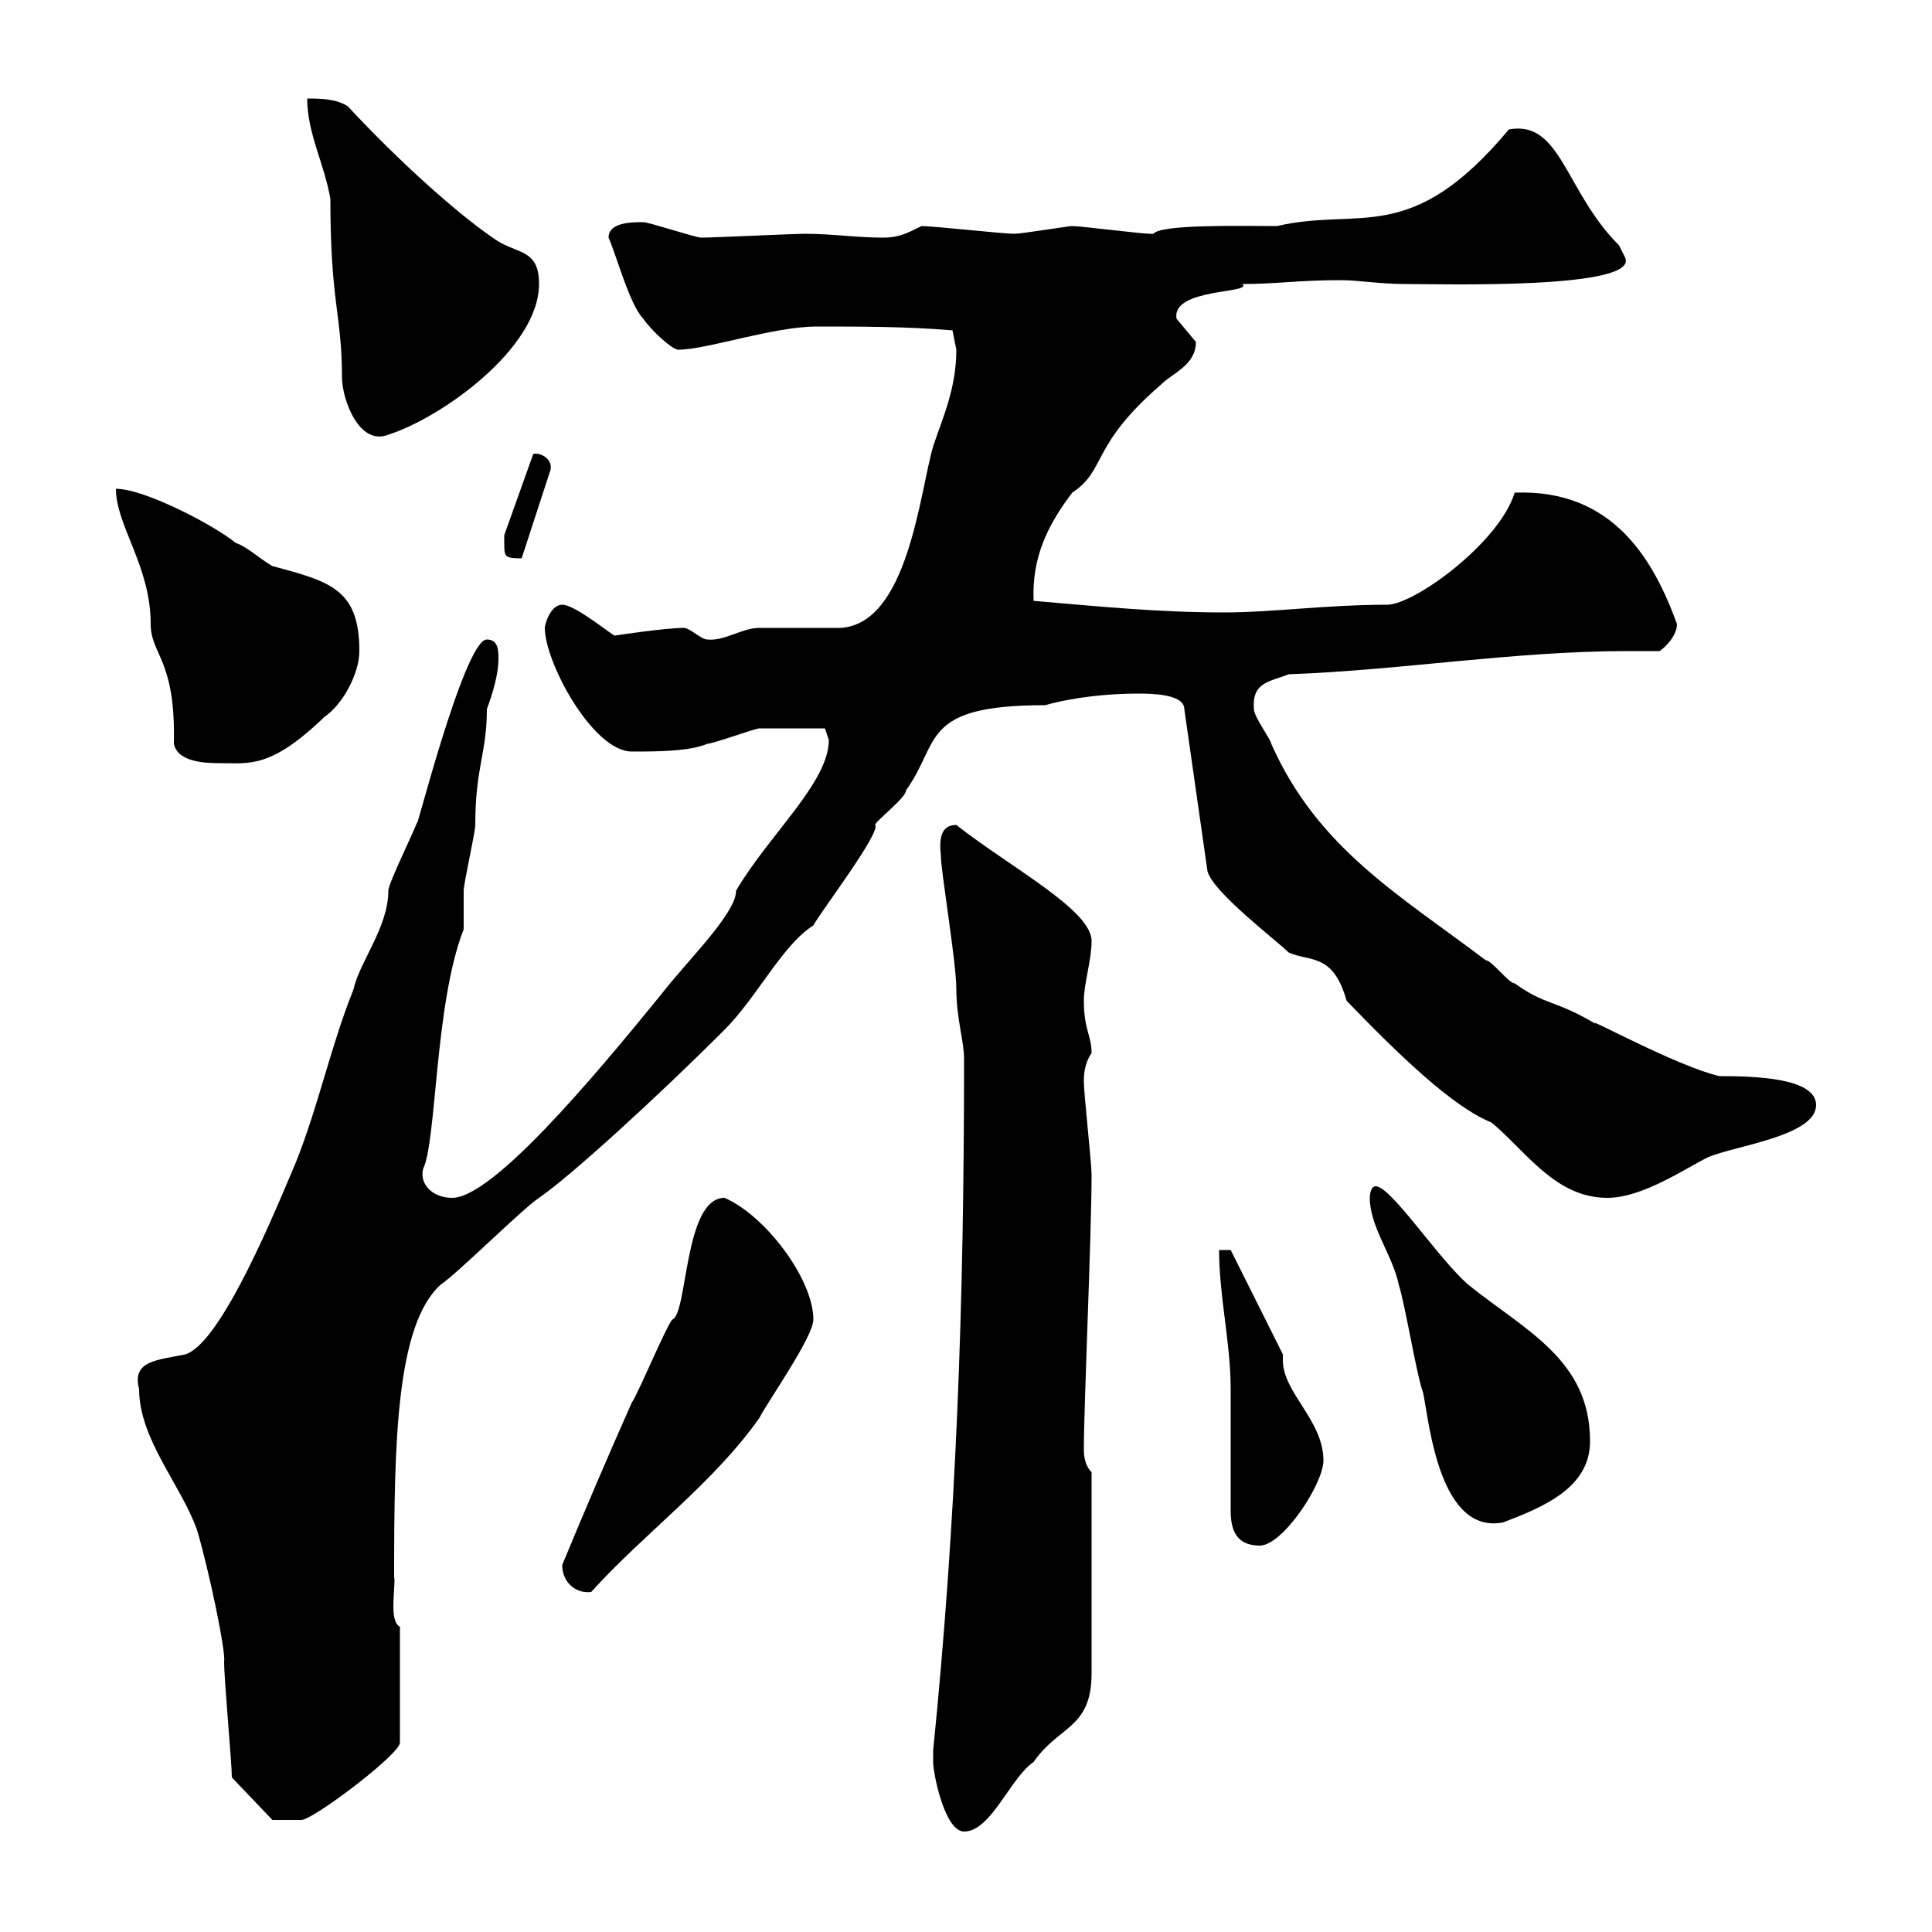 <svg xmlns="http://www.w3.org/2000/svg" xmlns:xlink="http://www.w3.org/1999/xlink" width="300" height="300"><path d="M144.90 273.60C144.90 275.40 146.70 284.40 149.70 284.40C153.90 284.40 156.90 276 160.50 273.60C164.40 267.90 169.50 268.50 169.50 259.80L169.50 228.60C168.30 227.40 168.30 225.60 168.30 225C168.30 218.40 169.50 191.40 169.50 182.40C169.50 180.60 168.30 169.80 168.30 168C168.30 167.10 168.30 165.30 169.50 163.50C169.50 160.80 168.30 159.90 168.30 155.40C168.30 152.70 169.50 149.10 169.50 146.10C169.50 141.30 156.90 134.70 148.50 128.10C146.10 128.10 145.80 130.20 146.10 132.90C146.10 135.30 148.50 149.40 148.50 153.60C148.50 158.10 149.70 161.70 149.70 164.40C149.70 202.50 148.50 236.10 144.90 271.80C144.90 271.80 144.90 272.40 144.90 273.60ZM36 276L42.30 282.60C43.80 282.60 45.90 282.60 46.80 282.60C48.60 282.60 62.10 272.40 62.10 270.60L62.10 252.60C60.30 251.70 61.50 246.30 61.20 244.80C61.20 224.10 61.50 205.80 68.40 199.50C71.10 197.70 81 187.80 83.70 186C88.50 182.70 101.70 170.70 112.50 159.90C117.60 154.80 121.50 146.70 126.30 143.70C127.20 141.90 136.80 129.30 135.90 128.10C135.90 127.50 140.70 123.90 140.70 122.70C146.10 115.20 142.80 109.50 162.30 109.50C166.50 108.30 171.90 107.70 176.70 107.70C178.50 107.70 183.90 107.70 183.90 110.10L187.50 135.30C188.40 138.60 198.30 146.10 200.10 147.90C203.40 149.40 207 147.90 209.10 155.40C217.20 163.80 225.60 171.90 231.60 174.30C237 178.80 241.50 186 249.60 186C255 186 261.60 181.50 265.20 179.70C269.40 177.90 282 176.40 282 171.60C282 167.40 272.70 167.10 267 167.10C260.40 165.60 245.70 157.50 247.80 159C241.20 155.10 240.30 156.30 235.20 152.70C234.30 152.70 231.60 149.10 230.70 149.10C217.20 138.90 204.60 131.70 197.40 115.50C197.40 114.90 194.70 111.30 194.70 110.10C194.40 105.90 197.10 105.90 200.10 104.70C217.20 104.10 235.20 101.10 252.60 101.10C254.40 101.10 255.90 101.10 257.70 101.10C258.60 100.50 260.40 98.70 260.40 96.90C256.80 87 250.50 75.90 235.20 76.50C232.80 84.30 219.60 93.90 215.40 93.90C206.10 93.90 197.40 95.10 190.20 95.10C180 95.10 171 94.20 160.50 93.30C160.20 86.70 162.60 81.60 166.50 76.50C171.90 72.90 169.20 69.30 180.30 59.70C182.10 57.90 185.70 56.70 185.70 53.10C185.70 53.10 182.70 49.50 182.70 49.50C181.80 44.70 194.70 45.60 192.90 44.10C198.30 44.10 201.60 43.50 208.20 43.50C210.90 43.50 214.20 44.10 218.10 44.10C223.50 44.10 255 45 252.30 39.90C252.30 39.90 251.40 38.10 251.40 38.10C243 29.70 242.40 18.60 234.30 20.10C219 38.40 211.20 32.10 198.30 35.10C192.60 35.10 180.30 34.80 179.10 36.30C178.50 36.30 178.50 36.30 178.50 36.30C177.30 36.30 167.70 35.10 166.50 35.10C165.90 35.10 158.70 36.30 157.50 36.30C155.70 36.30 144.90 35.10 143.10 35.10C140.70 36.30 139.50 36.90 137.10 36.90C133.20 36.90 129 36.30 125.10 36.30C123.30 36.30 110.70 36.90 108.90 36.90C108 36.90 100.80 34.50 99.90 34.50C98.10 34.50 94.50 34.50 94.50 36.90C95.70 39.60 97.80 47.40 99.90 49.50C101.10 51.30 104.40 54.30 105.30 54.30C109.80 54.30 120 50.70 126.90 50.70C133.20 50.70 141 50.70 147.90 51.30C147.90 51.30 148.50 54.30 148.50 54.30C148.50 60.30 146.40 64.80 144.90 69.30C142.80 76.50 141 96.90 130.50 97.50C129.90 97.50 119.10 97.50 117.90 97.50C115.20 97.50 112.50 99.60 109.80 99.30C108.90 99.30 107.10 97.50 106.20 97.50C103.20 97.50 95.40 98.70 95.40 98.70C93.60 97.50 89.10 93.90 87.30 93.90C85.50 93.90 84.60 96.90 84.60 97.50C84.60 102.90 92.10 116.70 98.10 116.70C101.70 116.70 107.10 116.70 109.80 115.50C110.70 115.50 117.30 113.10 117.90 113.10C119.40 113.10 120.60 113.10 128.10 113.10C128.10 113.10 128.70 114.90 128.70 114.90C128.70 121.50 119.40 129.60 114.30 138.30C114.30 141.90 106.50 149.40 102.60 154.50C92.10 167.40 76.50 186 70.20 186C67.20 186 65.10 183.90 65.70 181.50C67.80 177.30 67.50 155.70 72 144.30C72 143.70 72 138.90 72 138.30C72 137.10 73.80 129.30 73.80 128.10C73.80 119.10 75.60 117 75.60 110.10C76.50 107.70 77.40 104.70 77.40 102.30C77.40 101.10 77.40 99.30 75.60 99.30C72 99.30 63.90 132 64.80 127.50C64.80 128.10 60.30 137.10 60.30 138.30C60.30 144 55.80 149.40 54.90 153.60C51.30 162.60 49.50 171.60 45.90 180.60C43.20 186.90 34.50 208.50 28.80 210.30C24.60 211.20 20.40 211.20 21.60 215.70C21.60 223.50 28.20 230.70 30.60 237.60C32.40 243.60 35.10 256.50 34.80 258C34.80 261 36 273.60 36 276ZM87.30 243C87.30 245.70 89.40 247.50 91.80 247.20C99.90 238.20 110.70 230.40 117.90 220.20C119.10 217.80 126.30 207.60 126.30 204.90C126.30 198.60 118.80 188.70 112.50 186C106.20 186 106.80 204 104.40 204.90C103.50 205.80 99 216.60 98.10 217.80C94.50 225.90 90.90 234.30 87.30 243ZM191.10 234.60C191.10 237.60 192 240 195.60 240C199.20 240 205.50 230.40 205.50 226.80C205.50 220.50 199.20 216.30 199.20 211.20C199.20 210.90 199.20 210.60 199.20 210.30L191.10 194.10L189.30 194.10C189.30 201.30 191.10 208.50 191.10 215.70C191.10 218.40 191.10 232.20 191.10 234.60ZM220.80 215.70C221.70 217.50 222.60 238.50 233.40 236.40C239.70 234 246.90 231 246.90 223.80C246.90 211.20 237 206.70 228 199.50C223.20 195.30 216 184.20 213.60 184.20C212.70 184.20 212.70 186 212.70 186C212.70 190.50 216.30 195 217.20 199.50C218.10 202.20 219.90 213 220.80 215.70ZM18 75.90C18 81.60 23.40 87.90 23.40 96.90C23.40 101.70 27.30 102.30 27 115.50C27.60 118.50 32.40 118.50 34.20 118.50C38.70 118.50 42 119.40 50.40 111.30C53.10 109.50 55.80 104.70 55.80 101.10C55.80 91.50 51.30 90.30 42.30 87.90C40.20 86.70 38.40 84.90 36.60 84.30C33.30 81.60 22.50 75.90 18 75.90ZM78.30 84.30C78.30 86.40 78.30 86.70 81 86.70L85.50 72.90C85.80 71.10 83.70 70.20 82.80 70.50L78.30 83.10C78.30 83.10 78.30 84.30 78.30 84.30ZM47.70 15.30C47.70 20.70 50.40 25.50 51.30 30.90C51.30 47.10 53.10 48.90 53.10 58.50C53.10 62.10 55.80 69.30 60.30 67.50C68.70 64.80 83.70 54 83.70 44.10C83.70 38.40 80.10 39.60 76.50 36.90C70.80 33 61.80 24.90 54 16.50C52.20 15.30 49.50 15.30 47.70 15.30Z"/></svg>